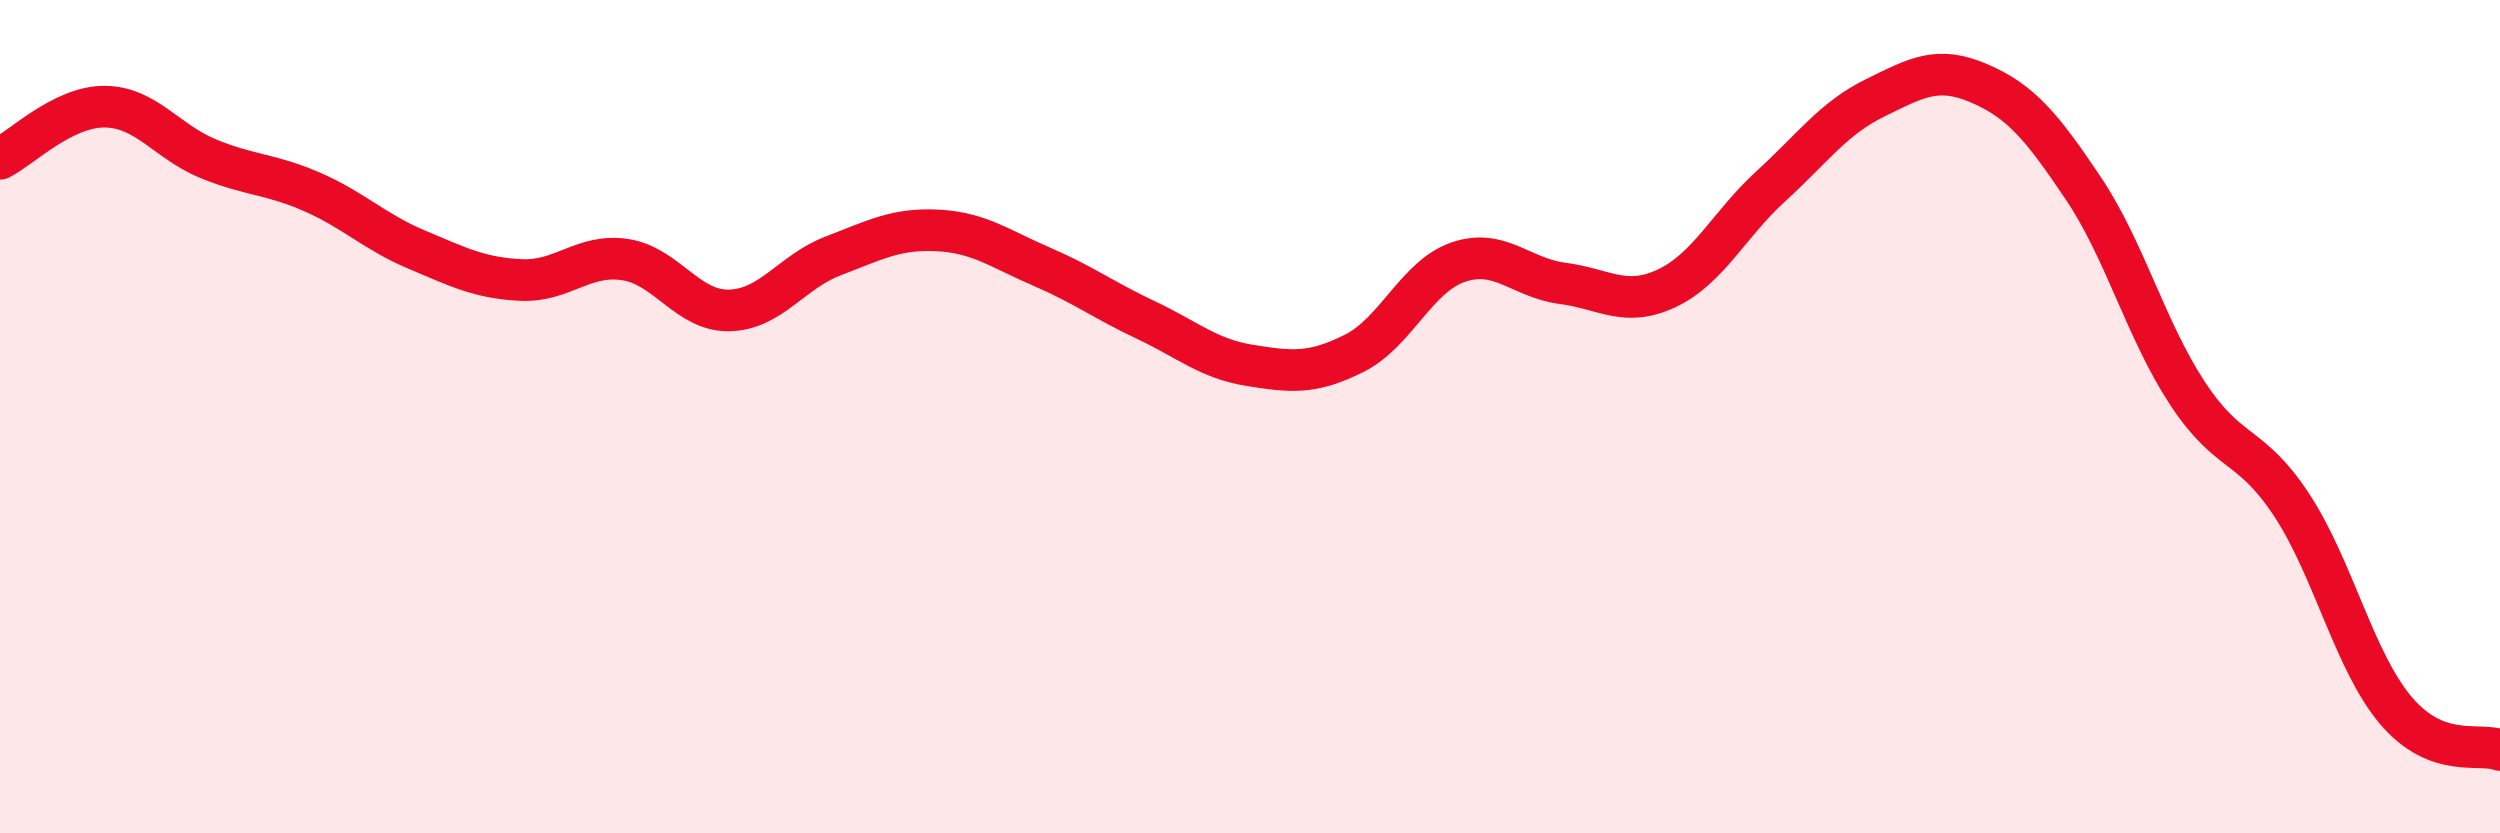 
    <svg width="60" height="20" viewBox="0 0 60 20" xmlns="http://www.w3.org/2000/svg">
      <path
        d="M 0,3.81 C 0.5,3.56 1.5,2.56 2.5,2.56 C 3.5,2.56 4,3.4 5,3.81 C 6,4.22 6.5,4.17 7.5,4.61 C 8.5,5.05 9,5.57 10,5.99 C 11,6.41 11.5,6.67 12.5,6.72 C 13.5,6.77 14,6.08 15,6.23 C 16,6.38 16.5,7.47 17.5,7.45 C 18.5,7.43 19,6.52 20,6.14 C 21,5.76 21.5,5.48 22.5,5.53 C 23.5,5.58 24,5.97 25,6.4 C 26,6.83 26.5,7.21 27.5,7.68 C 28.5,8.15 29,8.61 30,8.77 C 31,8.93 31.5,8.98 32.5,8.48 C 33.5,7.98 34,6.63 35,6.29 C 36,5.95 36.5,6.67 37.5,6.8 C 38.5,6.93 39,7.39 40,6.92 C 41,6.45 41.5,5.38 42.5,4.47 C 43.5,3.56 44,2.84 45,2.35 C 46,1.86 46.5,1.57 47.5,2 C 48.5,2.43 49,3.03 50,4.52 C 51,6.01 51.5,7.92 52.5,9.44 C 53.5,10.96 54,10.6 55,12.12 C 56,13.64 56.5,15.87 57.5,17.05 C 58.5,18.23 59.5,17.81 60,18L60 20L0 20Z"
        fill="#EB0A25"
        opacity="0.1"
        stroke-linecap="round"
        stroke-linejoin="round"
      />
      <path
        d="M 0,3.81 C 0.5,3.56 1.5,2.56 2.5,2.56 C 3.5,2.56 4,3.4 5,3.81 C 6,4.22 6.5,4.17 7.5,4.61 C 8.5,5.05 9,5.57 10,5.99 C 11,6.41 11.5,6.67 12.5,6.72 C 13.5,6.77 14,6.08 15,6.23 C 16,6.38 16.5,7.47 17.5,7.45 C 18.5,7.43 19,6.52 20,6.14 C 21,5.76 21.5,5.48 22.5,5.53 C 23.5,5.58 24,5.97 25,6.4 C 26,6.83 26.5,7.21 27.5,7.68 C 28.5,8.15 29,8.61 30,8.77 C 31,8.93 31.5,8.98 32.5,8.48 C 33.5,7.98 34,6.63 35,6.29 C 36,5.95 36.5,6.67 37.5,6.8 C 38.5,6.93 39,7.39 40,6.92 C 41,6.45 41.5,5.38 42.5,4.47 C 43.5,3.56 44,2.84 45,2.35 C 46,1.86 46.5,1.57 47.5,2 C 48.5,2.43 49,3.03 50,4.52 C 51,6.01 51.5,7.92 52.5,9.44 C 53.5,10.96 54,10.6 55,12.12 C 56,13.64 56.5,15.87 57.5,17.05 C 58.5,18.23 59.5,17.81 60,18"
        stroke="#EB0A25"
        stroke-width="1"
        fill="none"
        stroke-linecap="round"
        stroke-linejoin="round"
      />
    </svg>
  